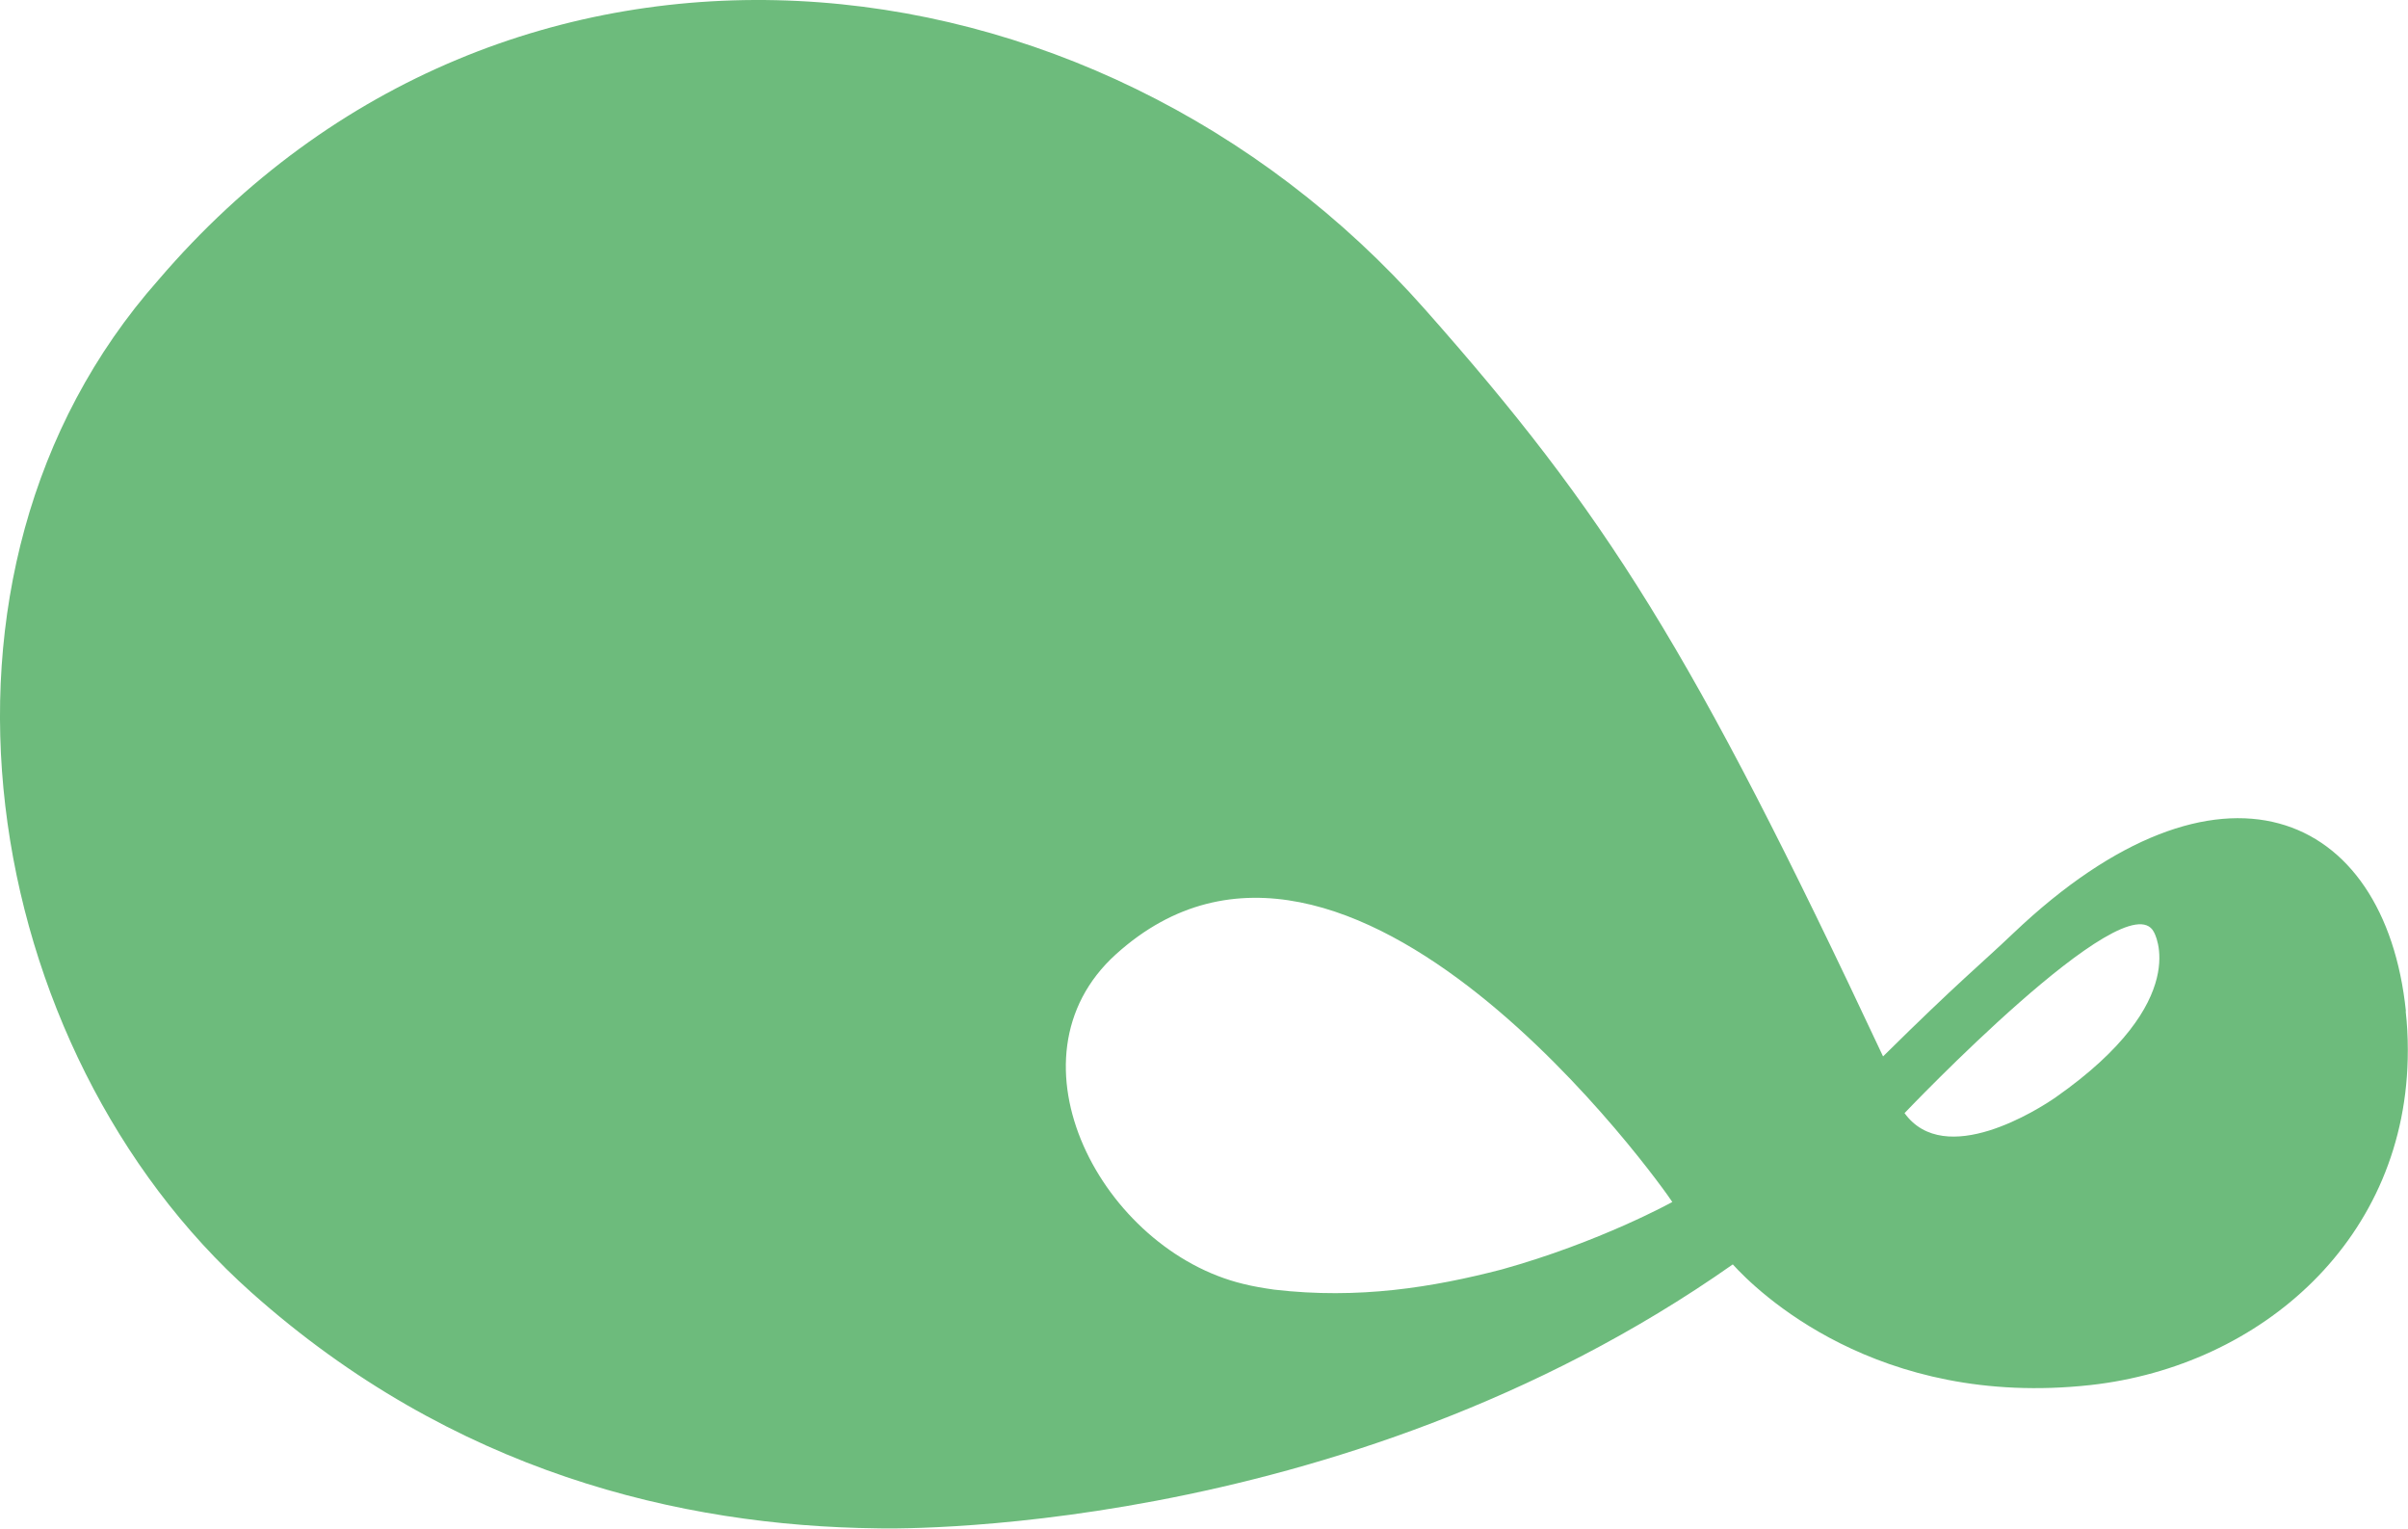 <?xml version="1.0" encoding="UTF-8"?>
<svg xmlns="http://www.w3.org/2000/svg" width="52" height="33" viewBox="0 0 52 33" fill="none">
  <g clip-path="url(#clip0_3335_1509)">
    <path d="M51.955 21.831C51.504 17.495 47.923 15.921 43.481 20.144C42.762 20.829 42.307 21.183 40.664 22.807C36.527 13.984 34.661 11.072 30.774 6.681C23.607 -1.43 10.95 -2.754 3.423 6.041C-2.211 12.405 -0.432 22.675 5.421 27.896C9.781 31.788 14.705 32.945 18.937 32.995C18.937 32.995 28.877 33.303 37.419 27.297C37.924 27.855 40.518 30.414 45.151 29.901C48.815 29.493 52 26.753 51.996 22.675V22.657C51.996 22.389 51.982 22.113 51.95 21.831H51.955ZM32.431 27.406C30.943 27.792 29.341 28.055 27.516 27.842C27.293 27.81 27.07 27.774 26.851 27.719C23.811 26.989 21.6 22.861 24.098 20.602C29.127 16.057 35.931 25.66 36.113 25.95C36.113 25.95 34.547 26.817 32.431 27.406ZM44.396 23.687C44.027 23.945 42.002 25.238 41.128 24.031C41.128 24.031 45.929 18.983 46.512 20.121C46.512 20.121 47.386 21.591 44.396 23.687Z" fill="#6DBB7C"></path>
  </g>
  <defs>
    <clipPath id="clip0_3335_1509">
      <rect width="52" height="33" fill="white"></rect>
    </clipPath>
  </defs>
</svg>
